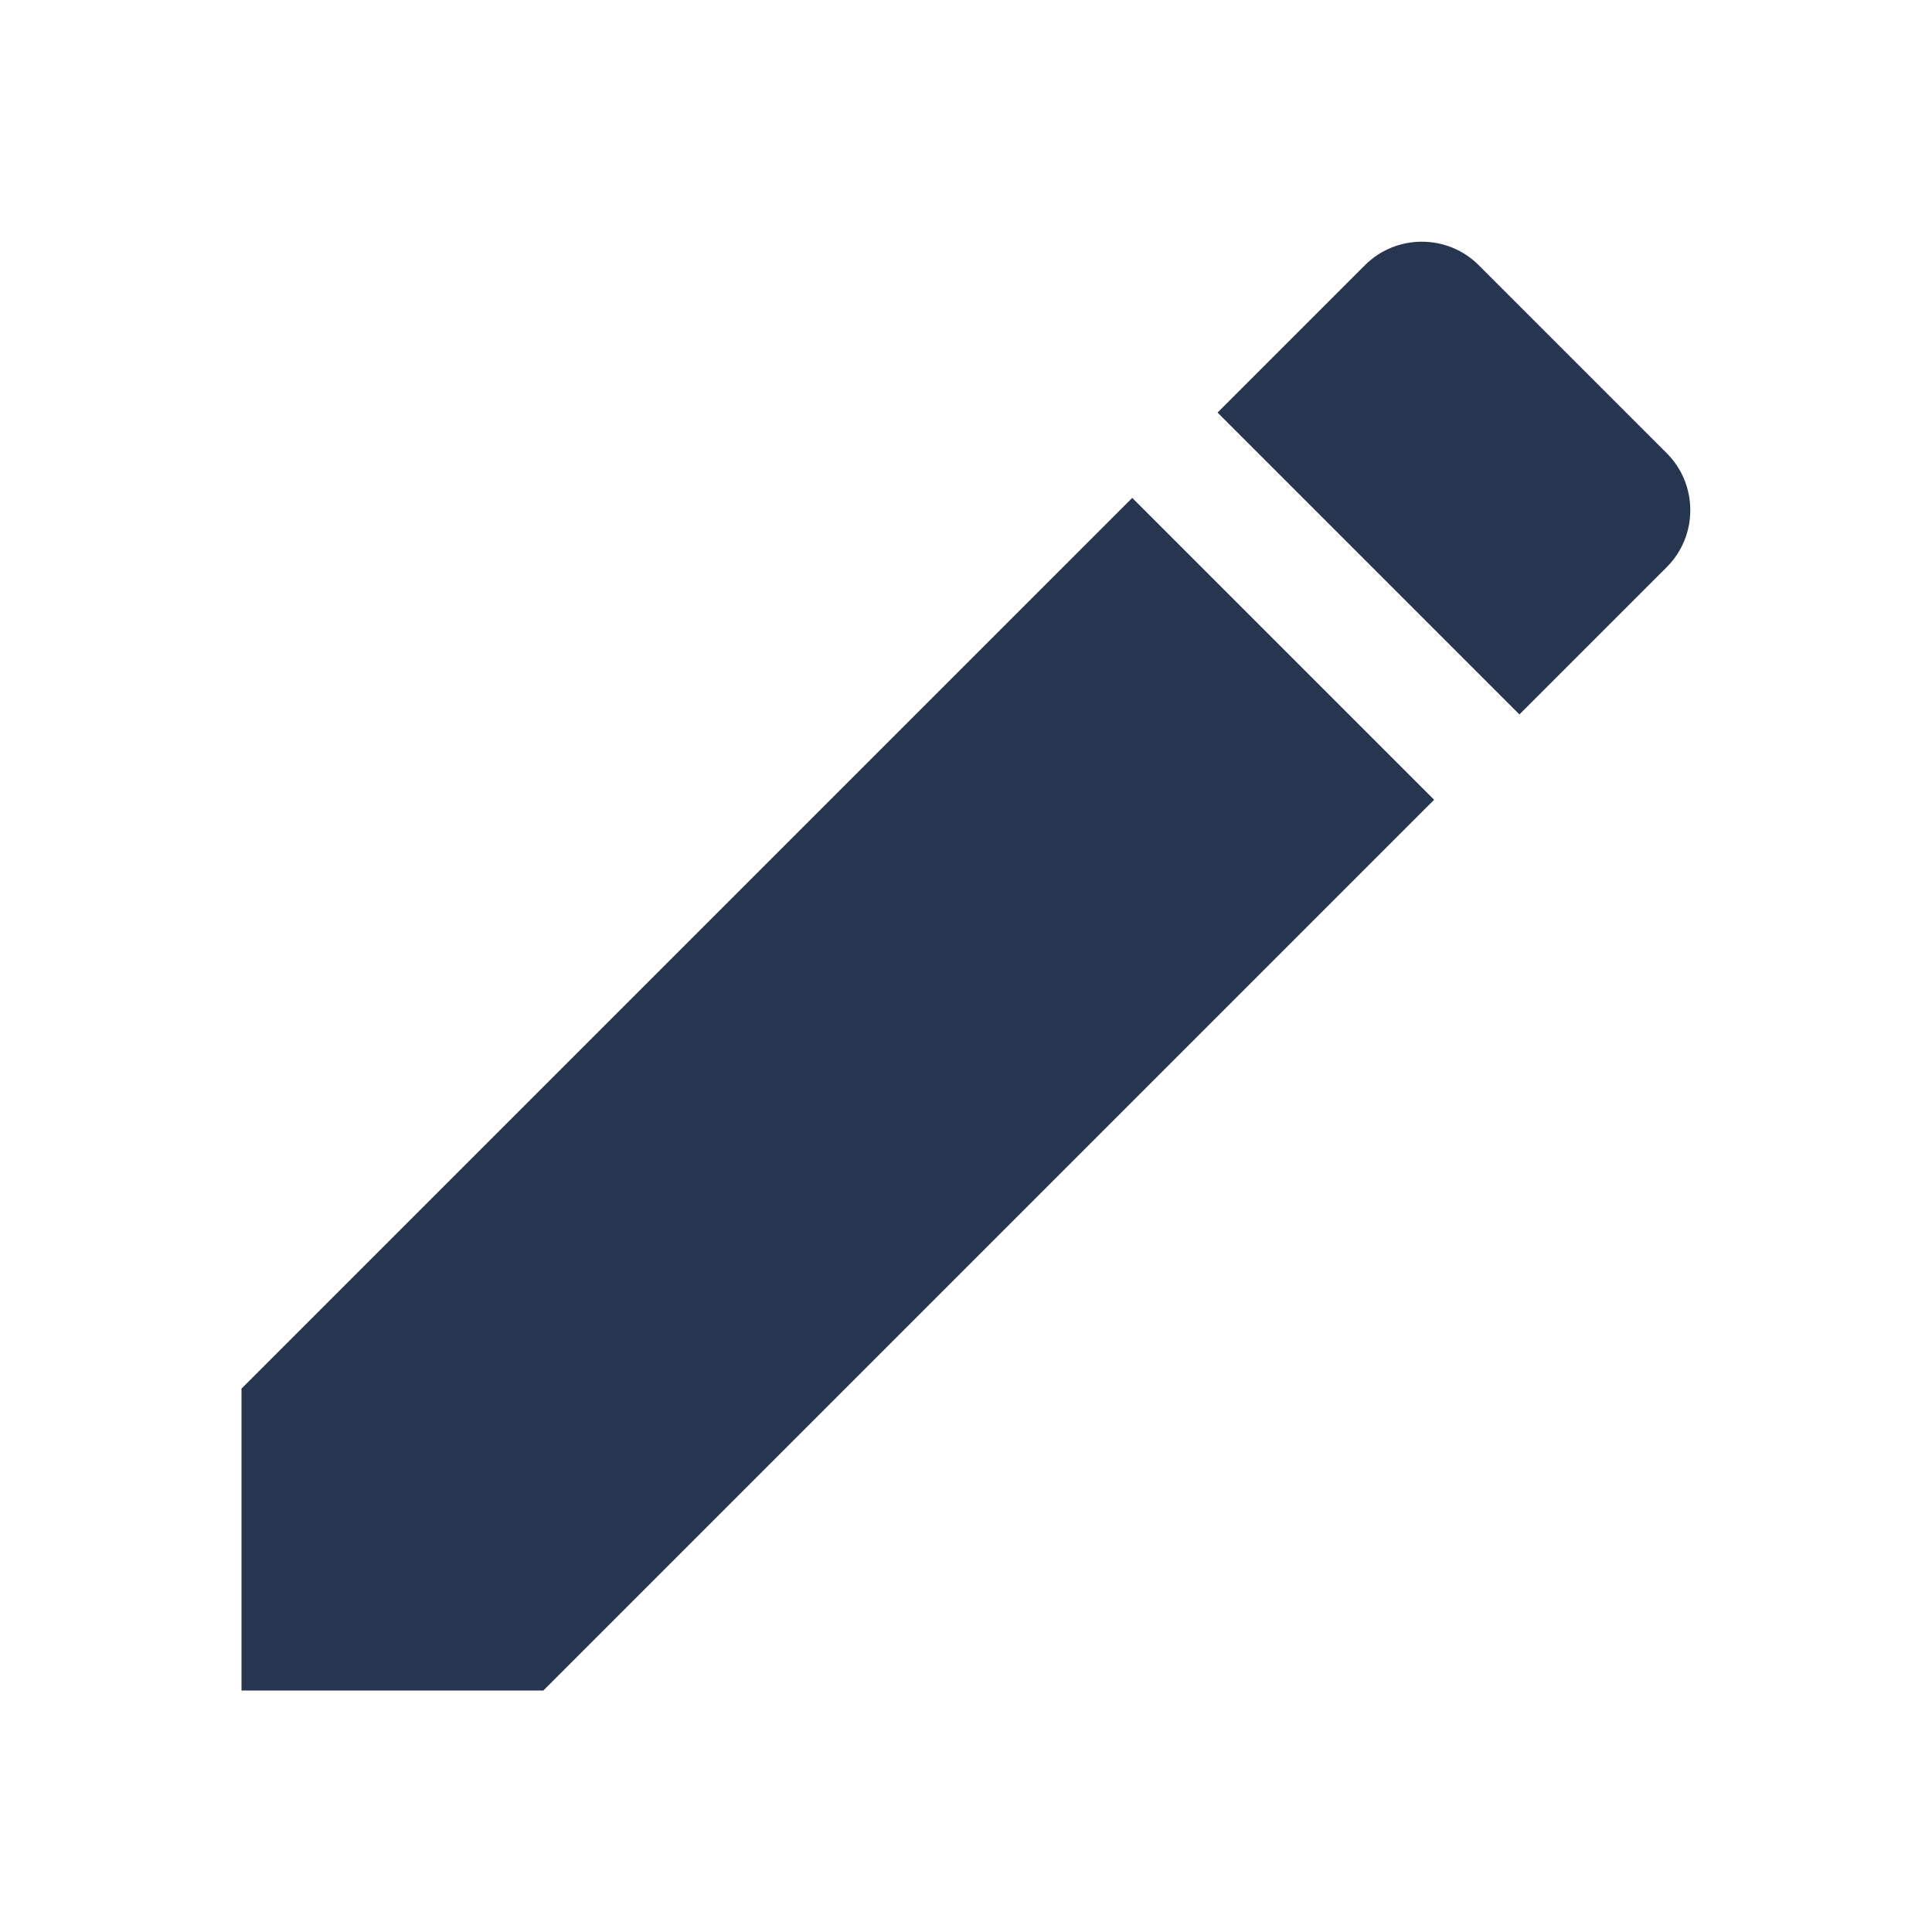 <?xml version="1.0" encoding="UTF-8"?>
<svg width="48px" height="48px" viewBox="0 0 48 48" version="1.1" xmlns="http://www.w3.org/2000/svg" xmlns:xlink="http://www.w3.org/1999/xlink">
    <title>ic-create-48px</title>
    <g id="Contact" stroke="none" stroke-width="1" fill="none" fill-rule="evenodd">
        <g id="Mobile-/-Contact-/-Select" transform="translate(-183, -2098)">
            <g id="ic-create-48px" transform="translate(183, 2098)">
                <path d="M6,34.5 L6,42 L13.5,42 L35.63,19.87 L28.13,12.37 L6,34.5 Z M41.41,14.09 C42.19,13.31 42.19,12.04 41.41,11.26 L36.74,6.59 C35.96,5.81 34.69,5.81 33.91,6.59 L30.25,10.25 L37.75,17.75 L41.41,14.09 Z" id="Shape" fill="#263550" fill-rule="nonzero"></path>
                <polygon id="Path" points="0 0 48 0 48 48 0 48"></polygon>
            </g>
        </g>
    </g>
</svg>